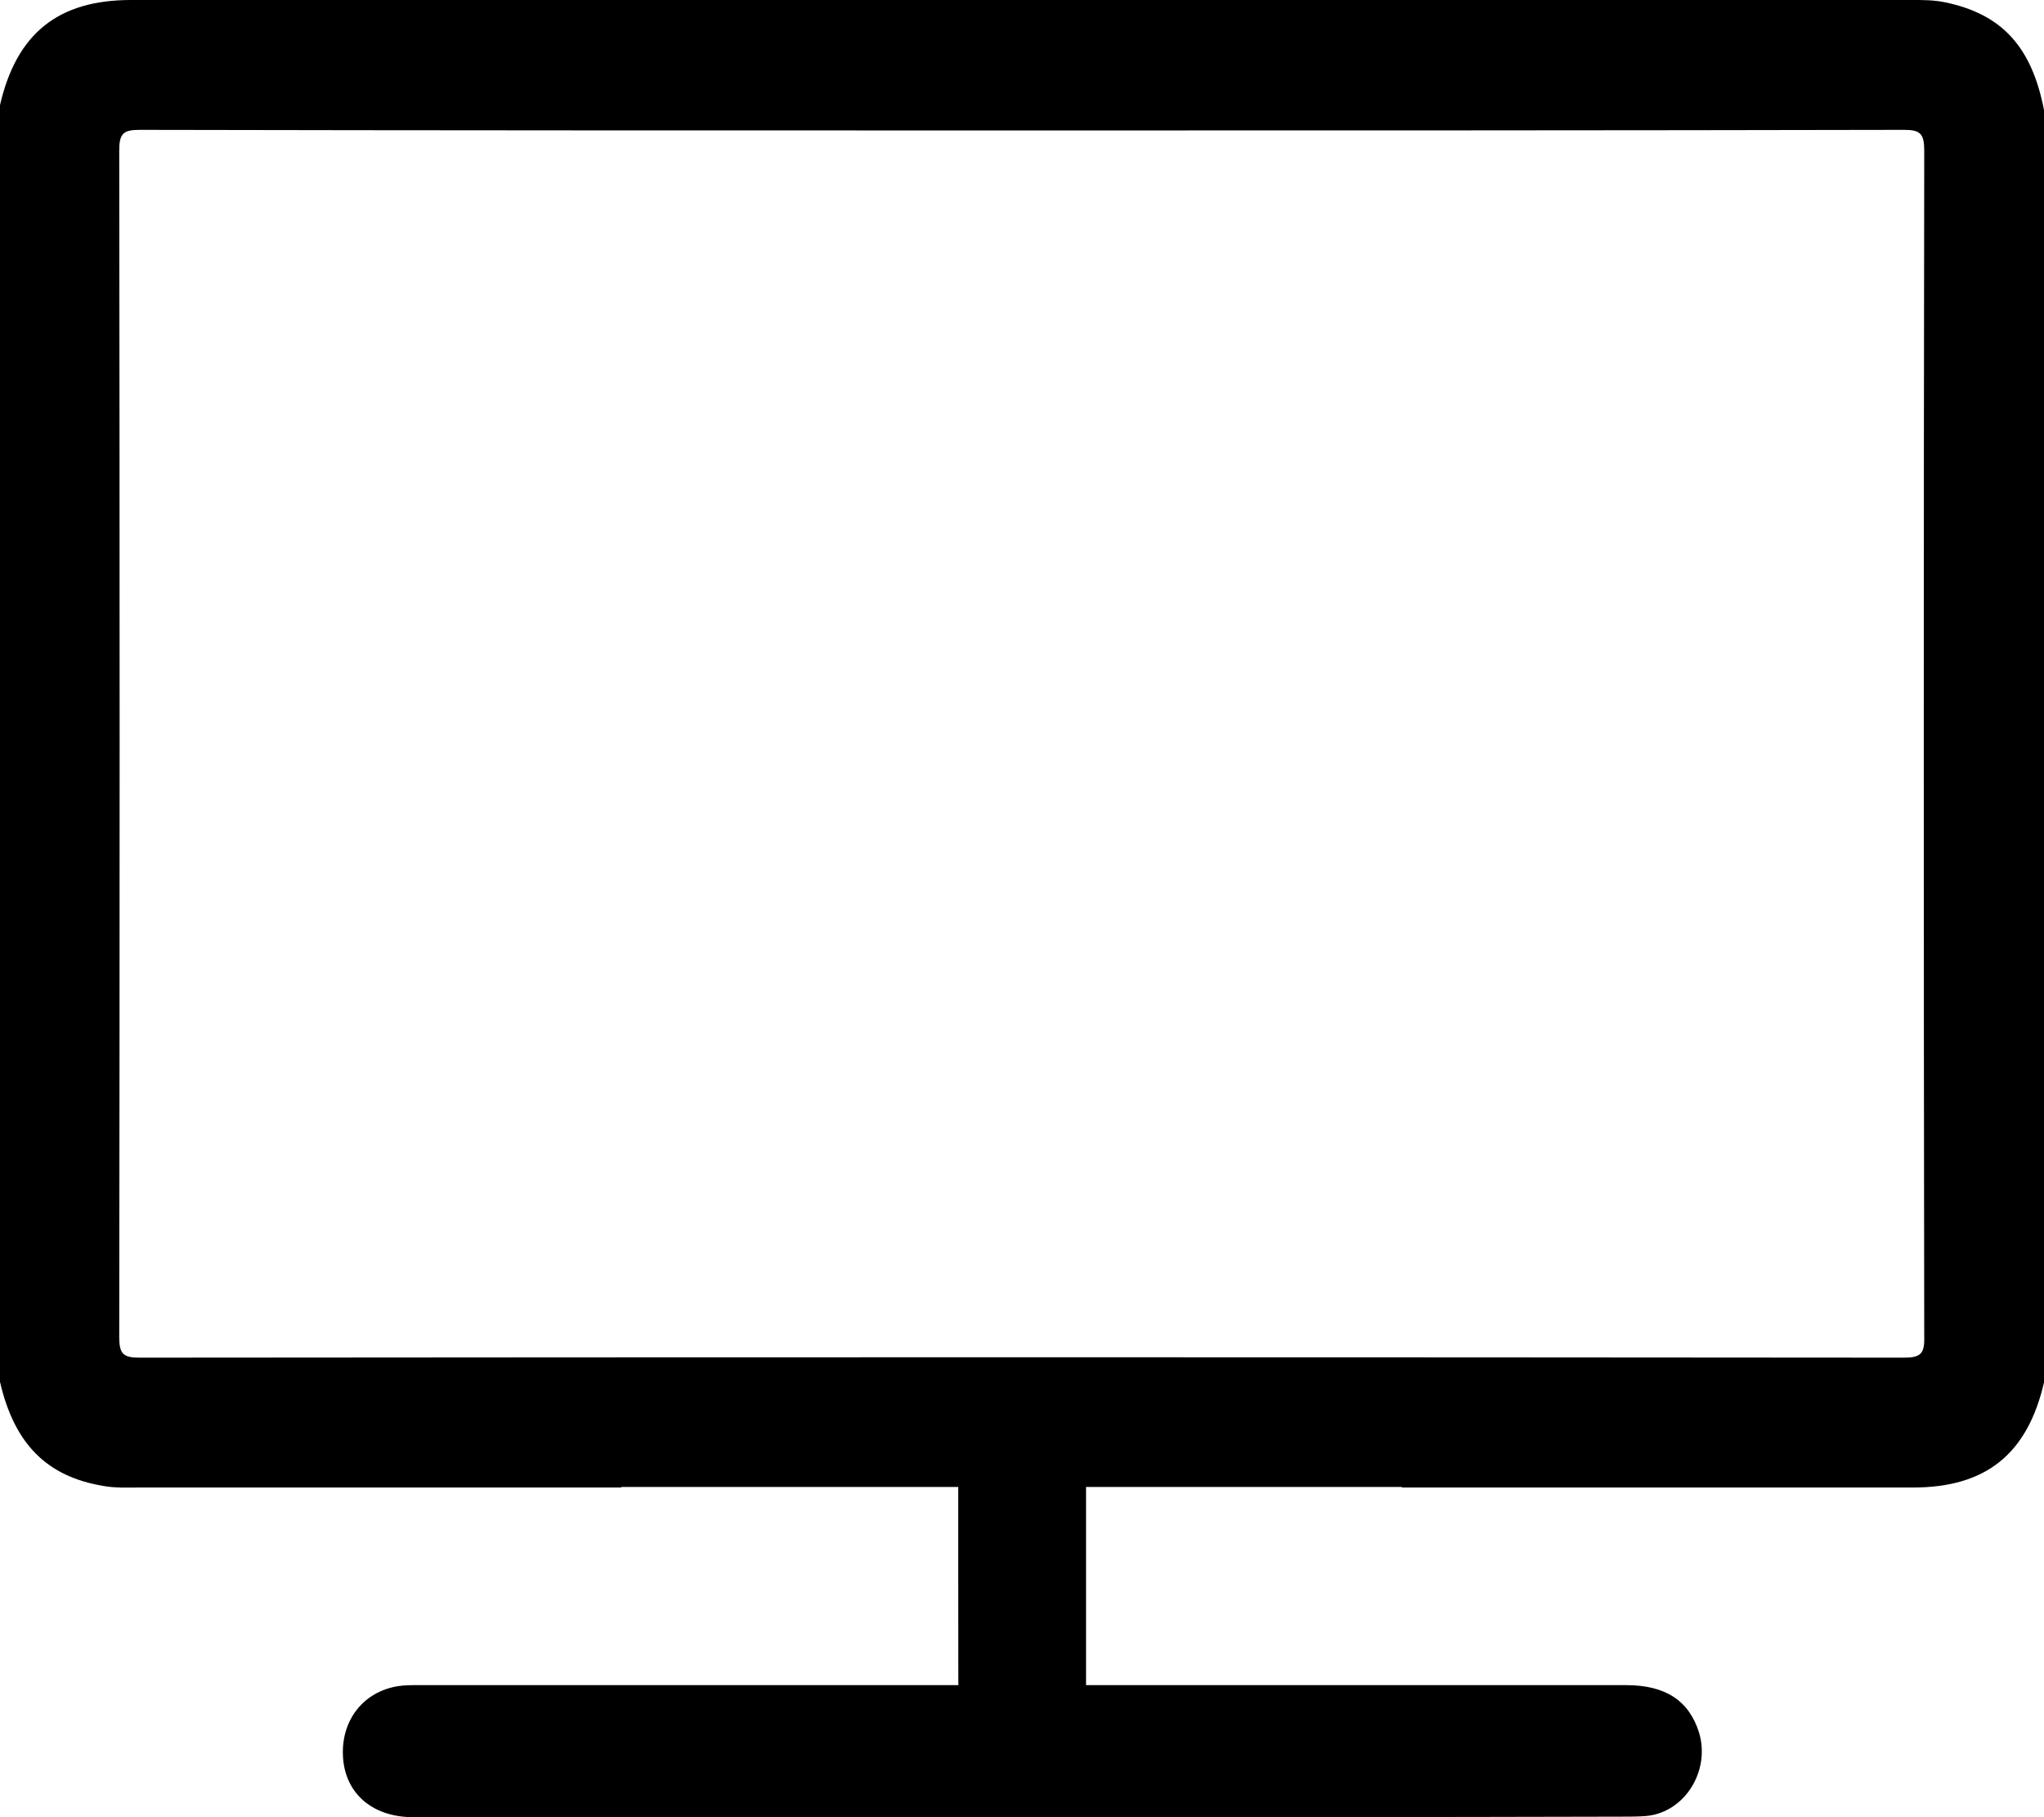 <svg width="27" height="24" viewBox="0 0 27 24" fill="none" xmlns="http://www.w3.org/2000/svg">
<g id="Group">
<path id="Vector" d="M13.504 24C10.824 24 8.137 24 5.458 24C4.902 24 4.536 23.666 4.529 23.157C4.522 22.699 4.811 22.343 5.254 22.27C5.338 22.256 5.43 22.256 5.514 22.256C10.838 22.256 16.155 22.256 21.479 22.256C22 22.256 22.309 22.459 22.443 22.881C22.597 23.389 22.253 23.942 21.739 23.985C21.634 23.993 21.528 23.993 21.423 23.993C18.778 24 16.141 24 13.504 24Z" fill="black"/>
<path id="Vector_2" d="M12.658 20.882C12.658 20.053 12.658 19.232 12.658 18.403C12.658 18.229 12.982 18.12 13.474 18.12C13.917 18.12 14.262 18.207 14.332 18.345C14.346 18.374 14.346 18.396 14.346 18.425C14.346 20.061 14.346 21.703 14.346 23.339C14.346 23.498 14.149 23.593 13.741 23.637C13.249 23.688 12.714 23.578 12.672 23.419C12.665 23.39 12.665 23.353 12.665 23.324C12.658 22.51 12.658 21.696 12.658 20.882Z" fill="black"/>
<path id="Vector_3" d="M25.685 0.029C25.544 0 25.404 0 25.263 0C17.421 0 9.572 0 1.73 0C0.767 0 0.218 0.443 0 1.388C0 7.007 0 12.625 0 18.251C0.19 19.072 0.619 19.501 1.364 19.625C1.519 19.654 1.681 19.646 1.836 19.646C3.96 19.646 6.084 19.646 8.208 19.646V19.639H18.518V19.646C20.769 19.646 23.019 19.646 25.27 19.646C26.233 19.646 26.782 19.203 27 18.258C27 12.654 27 7.058 27 1.454C26.838 0.611 26.437 0.182 25.685 0.029ZM25.15 17.931C17.379 17.924 9.614 17.924 1.843 17.931C1.625 17.931 1.575 17.88 1.575 17.655C1.582 12.436 1.582 7.21 1.575 1.992C1.575 1.766 1.625 1.715 1.843 1.715C5.725 1.723 9.614 1.723 13.496 1.723C17.379 1.723 21.268 1.723 25.15 1.715C25.368 1.715 25.418 1.766 25.418 1.992C25.41 7.21 25.41 12.436 25.418 17.655C25.425 17.88 25.368 17.931 25.15 17.931Z" fill="black"/>
</g>
</svg>
